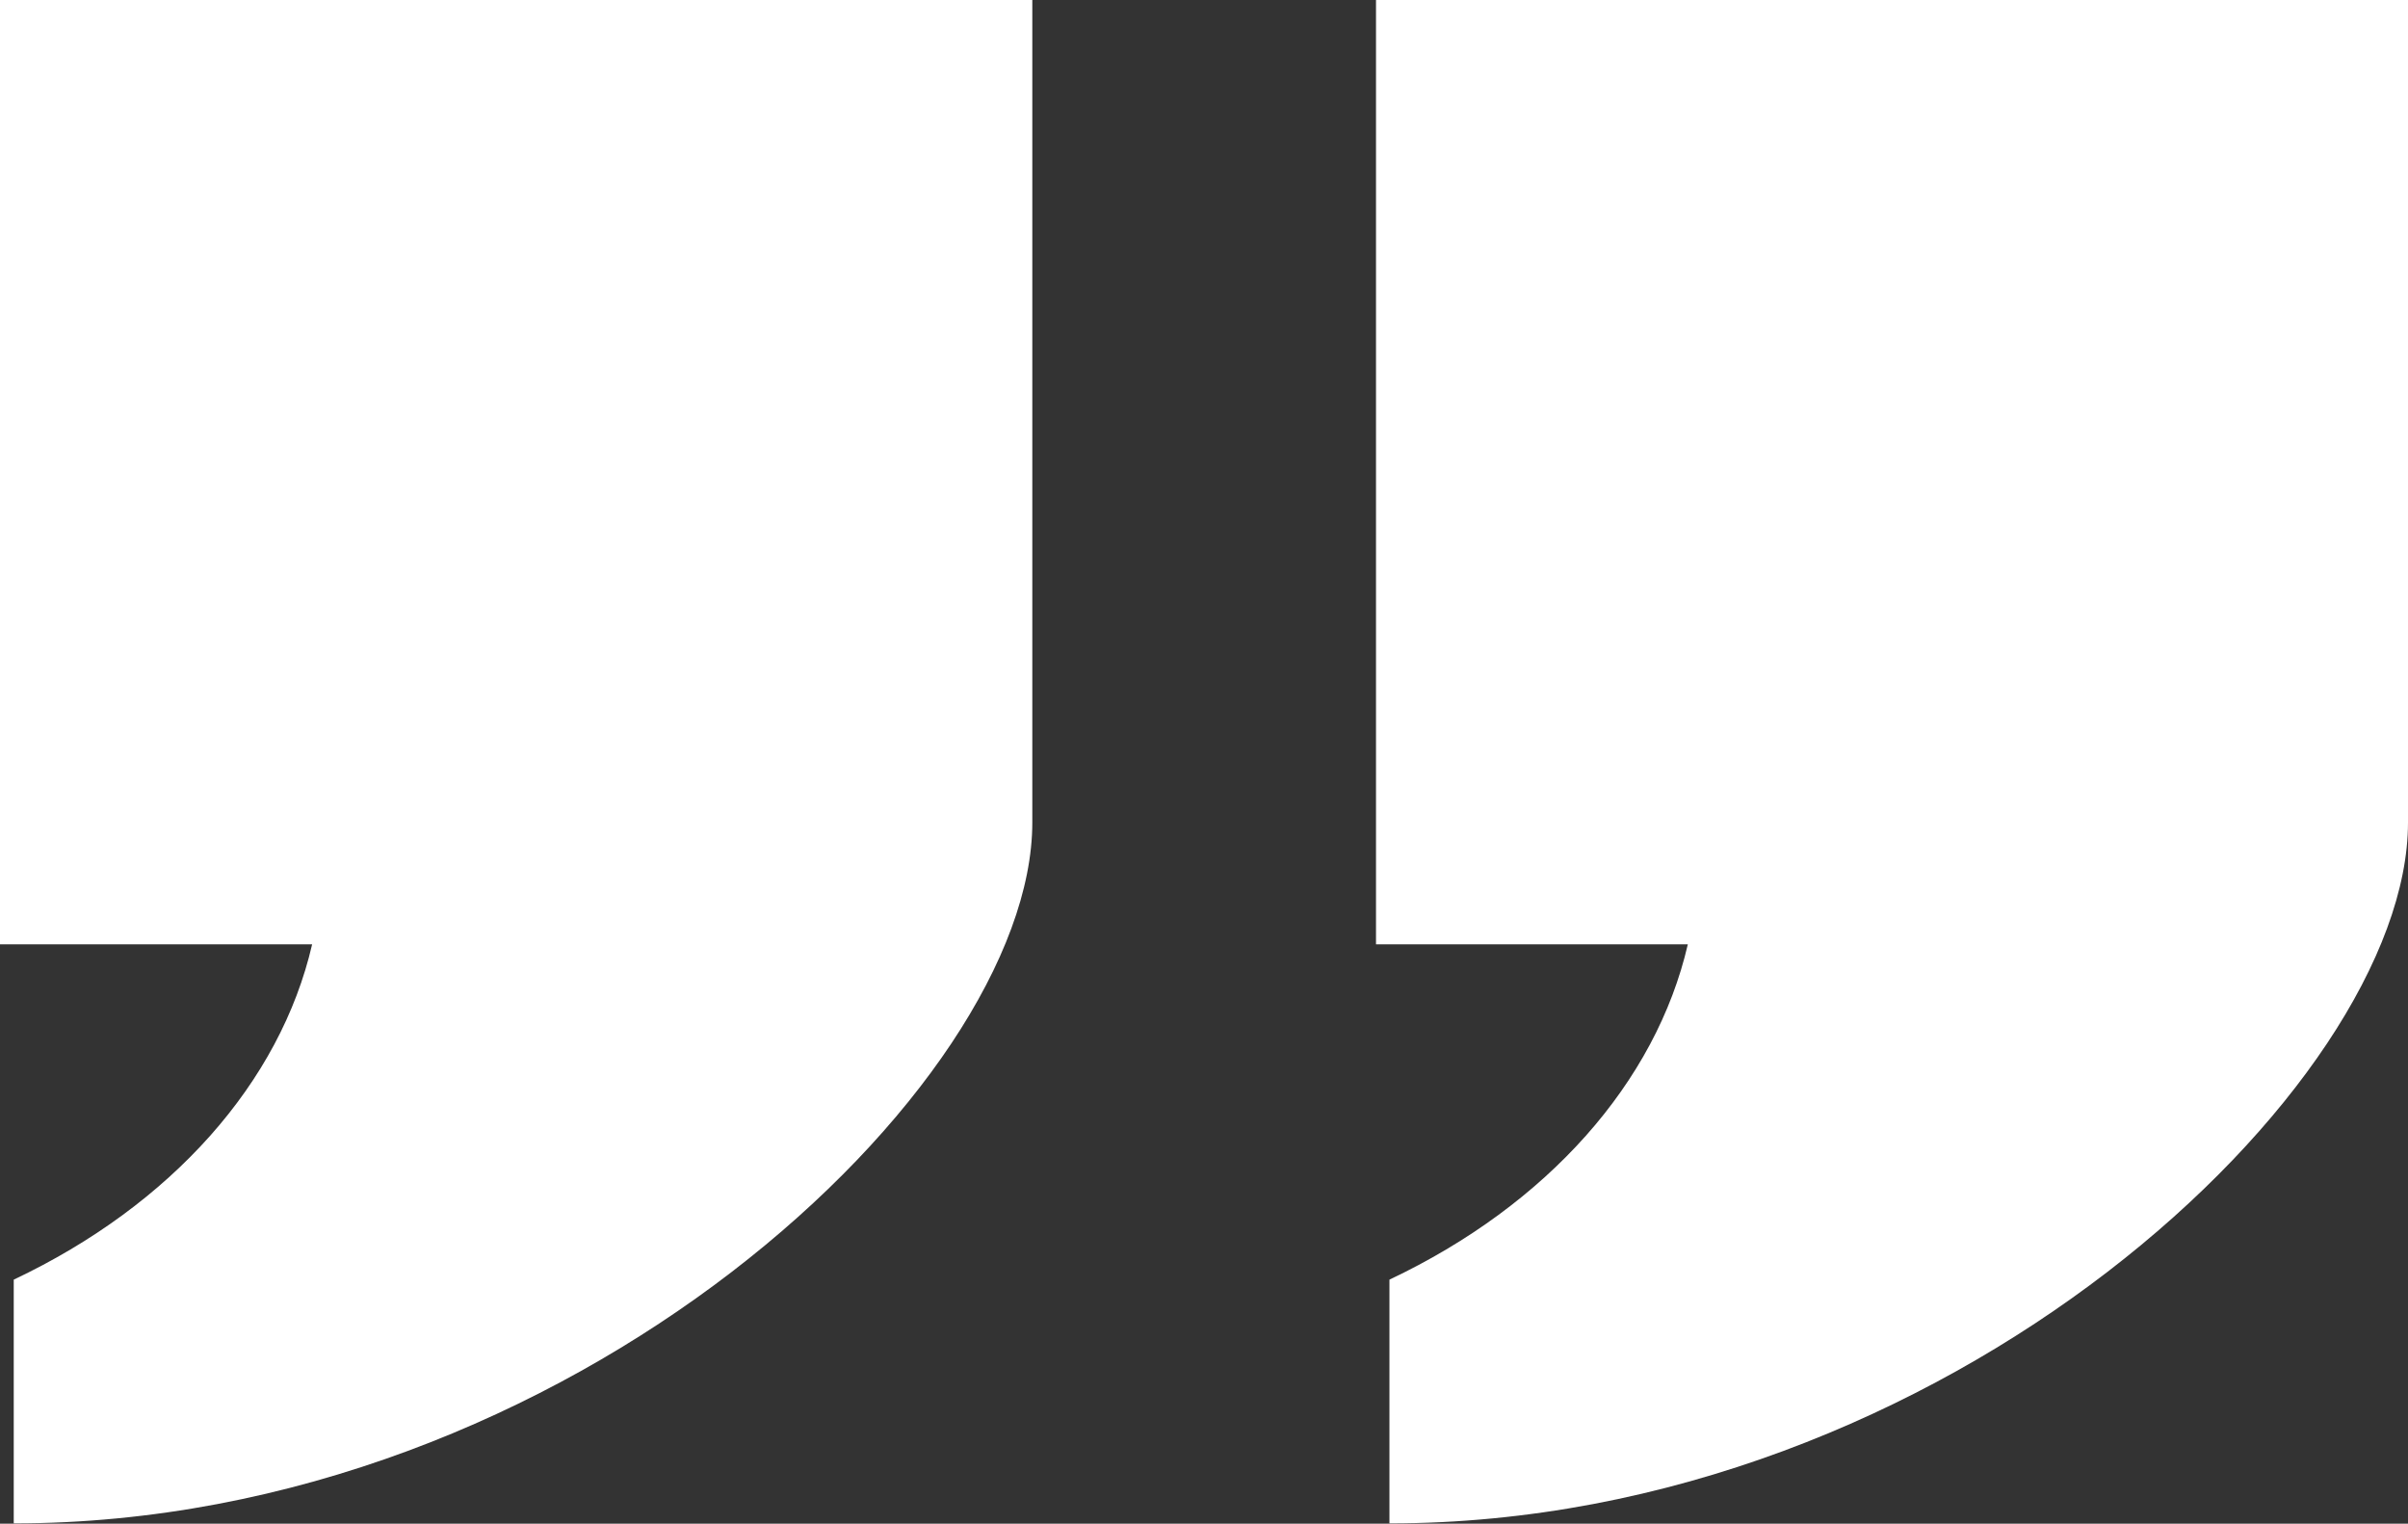 <?xml version="1.0" encoding="UTF-8"?>
<svg id="Capa_2" data-name="Capa 2" xmlns="http://www.w3.org/2000/svg" viewBox="0 0 77.07 48.76">
  <rect x="0" y="0" width="77.07" height="48.76" fill="#333333" stroke="none"/>
  <defs>
    <style>
      .cls-1 {
        fill: #fff;
        fill-rule: evenodd;
        stroke-width: 0px;
      }
    </style>
  </defs>
  <g id="Capa_1-2" data-name="Capa 1">
    <g>
      <path class="cls-1" d="M54.02,30.22c-1.02,4.42-4.5,8.34-9.55,10.73v7.8c17.81,0,32.6-13.98,32.6-22.43V0h-33.03v30.22h9.99Z"/>
      <path class="cls-1" d="M9.99,30.22c-1.02,4.42-4.5,8.34-9.55,10.73v7.8c17.81,0,32.6-13.98,32.6-22.43V0H0v30.22h9.99Z"/>
    </g>
  </g>
</svg>